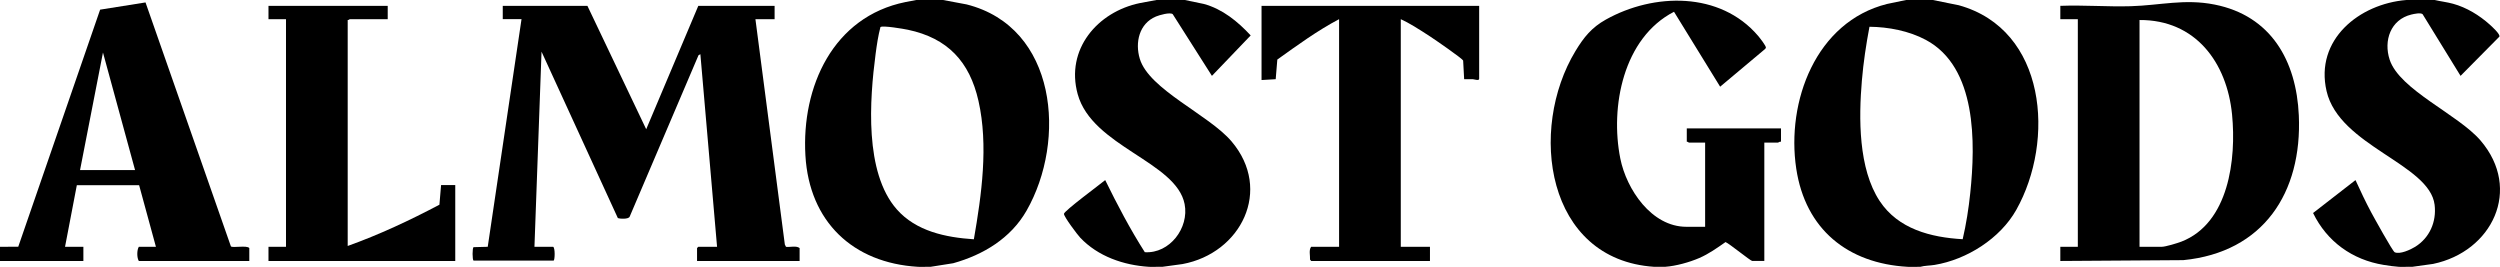 <svg xmlns="http://www.w3.org/2000/svg" fill="none" viewBox="0 0 281 30" height="30" width="281">
<g clip-path="url(#clip0_2_79)">
<path fill="black" d="M105.996 0L108.641 0.495C118.816 3.054 119.903 15.773 115.384 23.68C113.611 26.782 110.525 28.642 107.141 29.587L104.59 29.99C104.126 29.97 103.649 30.017 103.185 29.99C95.859 29.558 90.964 24.91 90.529 17.483C90.077 9.76 93.628 1.883 101.776 0.231L102.997 0L105.996 0ZM109.462 26.896C110.331 21.902 111.111 16.348 109.98 11.339C108.984 6.928 106.515 4.283 102.043 3.344C101.57 3.245 99.234 2.843 98.962 3.039C98.703 4.024 98.551 5.049 98.419 6.058C97.745 11.202 97.143 19.372 100.794 23.525C102.97 26 106.301 26.686 109.462 26.895V26.896Z"></path>
<path fill="black" d="M217.241 0L220.167 0.589C230.049 3.325 230.995 15.822 226.63 23.587C224.818 26.809 221.081 29.174 217.449 29.776C216.917 29.864 216.344 29.848 215.836 29.991C215.37 29.972 214.895 30.017 214.43 29.991C207.68 29.613 202.925 25.771 201.898 18.953C200.761 11.41 204.102 2.446 212.11 0.444L214.243 0H217.242L217.241 0ZM220.605 26.887C221.002 25.182 221.276 23.438 221.457 21.695C222.042 16.083 222.215 7.555 216.46 4.482C214.565 3.47 212.264 3.029 210.128 3.008C209.752 4.998 209.446 7.023 209.276 9.044C208.919 13.256 208.869 18.957 211.278 22.598C213.356 25.741 217.019 26.685 220.605 26.887Z"></path>
<path fill="black" d="M185.939 29.99C173.748 29.195 171.745 14.537 177.09 5.723C178.027 4.178 178.908 3.089 180.501 2.199C185.899 -0.814 193.335 -0.97 197.608 4.027C197.786 4.236 198.534 5.179 198.487 5.368C198.471 5.433 198.41 5.487 198.363 5.535L193.344 9.745L188.159 1.323C182.455 4.262 180.957 11.991 182.124 17.825C182.814 21.27 185.623 25.491 189.547 25.491H191.656V16.025H189.828C189.797 16.025 189.686 15.901 189.594 15.931V14.432H200.184V15.931C200.064 15.879 199.907 16.025 199.856 16.025H198.31V29.332H196.951C196.767 29.332 194.386 27.386 193.951 27.207C193.004 27.87 192.066 28.538 190.996 29.002C189.886 29.482 188.361 29.905 187.156 29.989H185.938L185.939 29.99Z"></path>
<path fill="black" d="M273.66 0C274.343 0.159 275.042 0.236 275.722 0.422C277.235 0.836 278.685 1.718 279.847 2.763C280.067 2.961 281.06 3.854 280.929 4.12L276.567 8.527L272.301 1.594C272.068 1.399 271.337 1.563 271.033 1.636C268.704 2.199 267.896 4.56 268.596 6.704C269.705 10.1 276.301 12.861 278.813 15.794C283.518 21.289 280.123 28.283 273.476 29.665L271.13 29.99C270.635 29.967 270.126 30.021 269.631 29.99C269.108 29.957 268.467 29.863 267.924 29.775C264.398 29.203 261.554 27.157 259.989 23.943L264.757 20.243C265.314 21.461 265.89 22.687 266.522 23.868C266.815 24.414 268.928 28.237 269.161 28.351C269.733 28.628 270.955 28.058 271.461 27.744C273.091 26.734 273.883 24.919 273.65 23.019C273.089 18.422 262.934 16.422 261.505 10.236C260.172 4.459 265.178 0.43 270.474 0.001H273.661L273.66 0Z"></path>
<path fill="black" d="M133.175 -9.15548e-07L135.308 0.443C137.409 1.012 139.124 2.418 140.577 3.982L136.221 8.527L131.816 1.594C131.521 1.345 130.301 1.699 129.926 1.857C128.038 2.65 127.561 4.779 128.113 6.608C129.157 10.069 135.872 12.89 138.421 15.888C143.07 21.356 139.485 28.463 132.913 29.681L130.645 29.99C130.15 29.967 129.641 30.021 129.146 29.99C126.305 29.812 123.409 28.825 121.413 26.71C121.099 26.378 119.581 24.36 119.588 24.036C119.596 23.711 123.689 20.692 124.225 20.242C125.585 23.011 127.017 25.747 128.678 28.348C131.47 28.522 133.675 25.621 133.151 22.939C132.216 18.164 122.763 16.483 121.134 10.588C119.745 5.563 123.343 1.33 128.133 0.344L129.99 -0.001H133.177L133.175 -9.15548e-07Z"></path>
<path fill="black" d="M0 27.741L2.052 27.731L11.254 1.085L16.356 0.273L25.95 27.685C26.101 27.898 27.754 27.542 28.022 27.881V29.333H15.604C15.377 28.983 15.374 28.101 15.604 27.741H17.526L15.638 20.819H8.635L7.31 27.741H9.372V29.333H0V27.741ZM15.182 19.118L11.574 5.903L8.997 19.118H15.182Z"></path>
<path fill="black" d="M66.025 0.656L72.633 14.527L78.49 0.656H87.065V2.155H84.91L88.216 27.484L88.345 27.744C88.827 27.805 89.487 27.584 89.876 27.881V29.333H78.348V27.881L78.489 27.741H80.598L78.722 6.092L78.511 6.211L70.779 24.341C70.679 24.662 69.646 24.603 69.444 24.507L60.869 5.809L60.072 27.74H62.181C62.411 27.91 62.366 29.2 62.233 29.292H53.224C53.084 29.194 53.084 27.879 53.224 27.781L54.822 27.739L58.619 2.154H56.51V0.656H66.022H66.025Z"></path>
<path fill="black" d="M43.579 0.656V2.155H39.315C39.284 2.155 39.173 2.279 39.081 2.249V27.647C42.636 26.372 46.059 24.77 49.391 23.009L49.577 20.805H51.171V29.333H30.177V27.741H32.146V2.155H30.177V0.656H43.579Z"></path>
<path fill="black" d="M166.258 0.656V8.857C166.258 9.114 165.685 8.908 165.554 8.903C165.227 8.892 164.897 8.91 164.571 8.903L164.458 6.814C164.394 6.587 161.244 4.427 160.778 4.121C160.159 3.715 159.518 3.303 158.883 2.923C158.423 2.648 157.935 2.38 157.448 2.155V27.741H160.728V29.333H147.373L147.248 29.178C147.273 28.73 147.092 28.097 147.373 27.74H150.513V2.155C148.061 3.448 145.821 5.088 143.571 6.694L143.389 8.902L141.797 8.996V0.656H166.258Z"></path>
<path fill="black" d="M231.58 29.334V27.742H233.548V2.155H231.58V0.656C234.211 0.555 236.873 0.773 239.499 0.698C242.81 0.602 245.547 -0.158 248.921 0.513C255.271 1.775 258.114 6.836 258.388 12.976C258.775 21.668 254.393 28.359 245.403 29.24L231.58 29.334ZM240.483 27.741H242.967C243.4 27.741 244.737 27.334 245.194 27.157C250.538 25.078 251.369 17.862 250.885 12.888C250.315 7.025 246.775 2.212 240.483 2.25V27.742V27.741Z"></path>
</g>
<defs>
<clipPath id="clip0_2_79">
<rect fill="white" height="30" width="281"></rect>
</clipPath>
</defs>
</svg>

